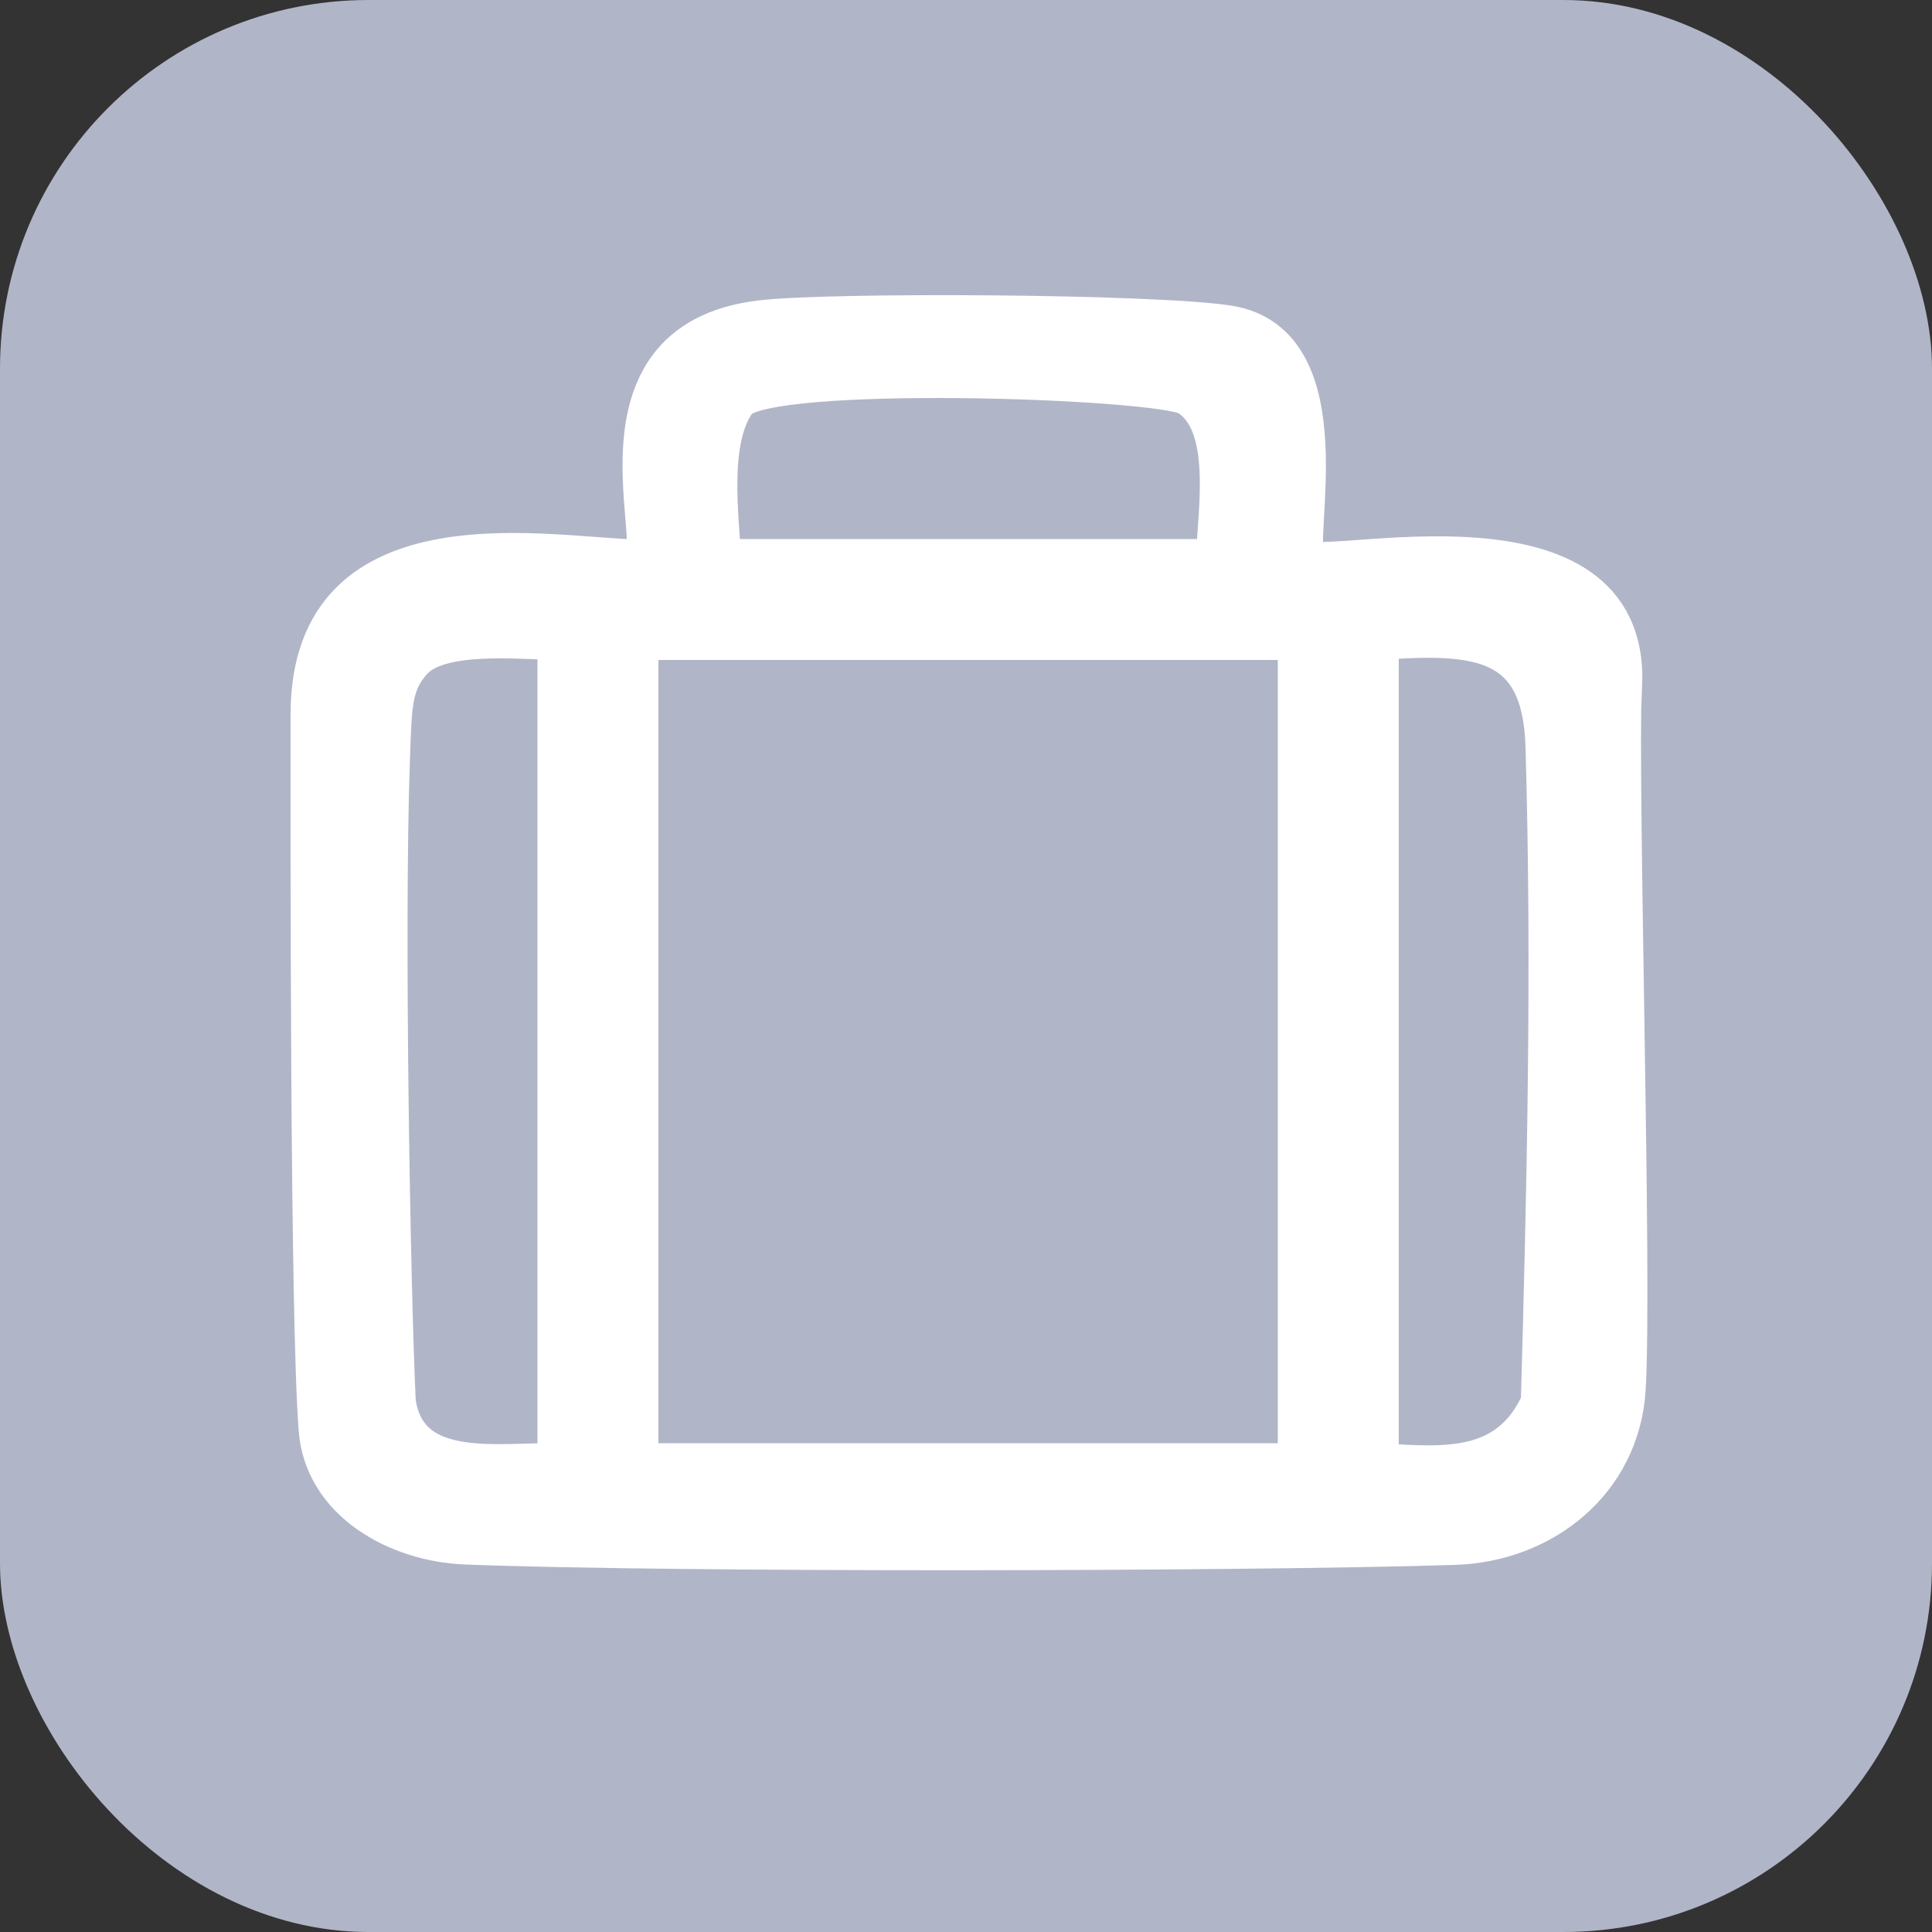<?xml version="1.0" encoding="UTF-8"?>
<svg id="Capa_1" xmlns="http://www.w3.org/2000/svg" version="1.1" viewBox="0 0 50 50">
  <rect x="0" y="0" width="50" height="50" fill="#333333" stroke="none"/>
  <!-- Generator: Adobe Illustrator 29.6.1, SVG Export Plug-In . SVG Version: 2.1.1 Build 9)  -->
  <defs>
    <style>
      .st0 {
        fill: #b1b5c8;
      }

      .st1 {
        stroke-width: .25px;
      }

      .st1, .st2, .st3, .st4 {
        fill: #fff;
      }

      .st1, .st2, .st4 {
        stroke: #fff;
        stroke-miterlimit: 10;
      }

      .st2 {
        stroke-width: 2px;
      }
    </style>
  </defs>
  <rect class="st0" x="-140" width="50" height="50" rx="-20" ry="-20"/>
  <path class="st2" d="M-100.08,38.35l-8.43-8.44c4.45-5.26,3.37-11.88-.35-16.11-3.35-3.8-8.79-5.19-14.25-2.63-1.12.53-1.99,1.07-2.78,1.82-4.9,4.64-5.3,11.89-1.23,16.69,2.9,3.42,8.04,5.96,14.21,3.46,1.76-.71,3.01-1.92,3.01-1.92l8.1,8.26c.38.42,1.25.56,1.66.15.27-.27.36-.97.06-1.27ZM-117.76,32.33c-5.7,0-10.33-4.64-10.33-10.36s4.62-10.36,10.33-10.36,10.33,4.64,10.33,10.36-4.62,10.36-10.33,10.36Z"/>
  <rect class="st0" x="-70" width="50" height="50" rx="9.54" ry="9.54"/>
  <g>
    <g>
      <path class="st1" d="M-50.44,25.18c0-.5.56-1.05,1-1.05h8.9c.69,0,.97.62.97,1.05,0,.49-.38.92-1,.95-1.79.1-6.79.09-8.74.09-.63,0-1.13-.51-1.13-1.05Z"/>
      <path class="st1" d="M-50.48,29.47c0-.5.56-1.05,1-1.05h8.9c.69,0,.97.62.97,1.05,0,.49-.38.92-1,.95-1.79.1-6.79.09-8.74.09-.63,0-1.13-.51-1.13-1.05Z"/>
      <path class="st3" d="M-50.44,33.52c0-.5.56-1.05,1-1.05h8.9c.69,0,.97.62.97,1.05,0,.49-.38.92-1,.95-1.79.1-6.79.09-8.74.09-.63,0-1.13-.51-1.13-1.05Z"/>
    </g>
    <path class="st4" d="M-32.75,19.34c0-1.37-2.57-3.61-4.58-5.82-1.28-1.41-3.77-3.91-5.25-4.46-1.33-.5-9.58-.28-11.19-.04-1.89.27-3.18,1.64-3.44,3.48.09,7.91-.31,17,0,24.86.08,2.17,1.66,3.52,3.83,3.74,5.36-.34,11.3.46,16.59.01,2.22-.19,3.68-1.35,4.03-3.54.17-5.89.04-12.07,0-18.22ZM-43.02,18.06v-6.96l8.07,7.93h-7.31c-.77,0-.8-.44-.76-.96ZM-34.73,37.13c0,.87-.53,2.07-2.5,2.05-5.15-.05-10.34.14-15.72,0-1.37-.15-2.25-.88-2.3-2.24-.3-7.83.1-16.53,0-24.01-.12-1.46,1.03-1.82,1.21-1.82h9.06v7.61c-.02,1.21,0,2.15,2.07,2.25h8.18v16.17Z"/>
  </g>
  <rect class="st0" x="0" width="50" height="50" rx="9.54" ry="9.54"/>
  <path class="st4" d="M42,17.74c.21-4.94-7.75-2.84-8.19-3.28-.38-.38,1.03-5.6-2.04-6.06-2.03-.3-10.25-.34-12.07-.13-4.78.56-2.37,6.19-3.15,6.19-2.13,0-8.53-1.42-8.53,4.03,0,2.94-.02,15.59.21,18.52.15,1.85,2.03,2.91,3.83,2.98,5.53.21,20.18.18,25.57.01,2.32-.07,4.31-1.66,4.46-4.05.17-2.81-.21-15.55-.1-18.21ZM19.07,10.39c.69-.94,10.96-.58,11.68-.13,1.13.72.75,2.94.7,4.19h-12.77c-.05-1.05-.34-3.06.4-4.07ZM14.41,37.85c-1.54-.03-3.86.42-4.15-1.57-.13-2.63-.31-12.23-.15-16.66.05-1.32.03-1.91.57-2.51.68-.76,2.67-.55,3.73-.53v21.27ZM33.57,37.85h-17.03v-21.27h17.03v21.27ZM39.87,36.27c-.82,1.82-2.43,1.69-4.17,1.58v-21.27c2.57-.19,4.2-.04,4.28,2.74.17,5.81.03,11.57-.12,16.95Z"/>
</svg>